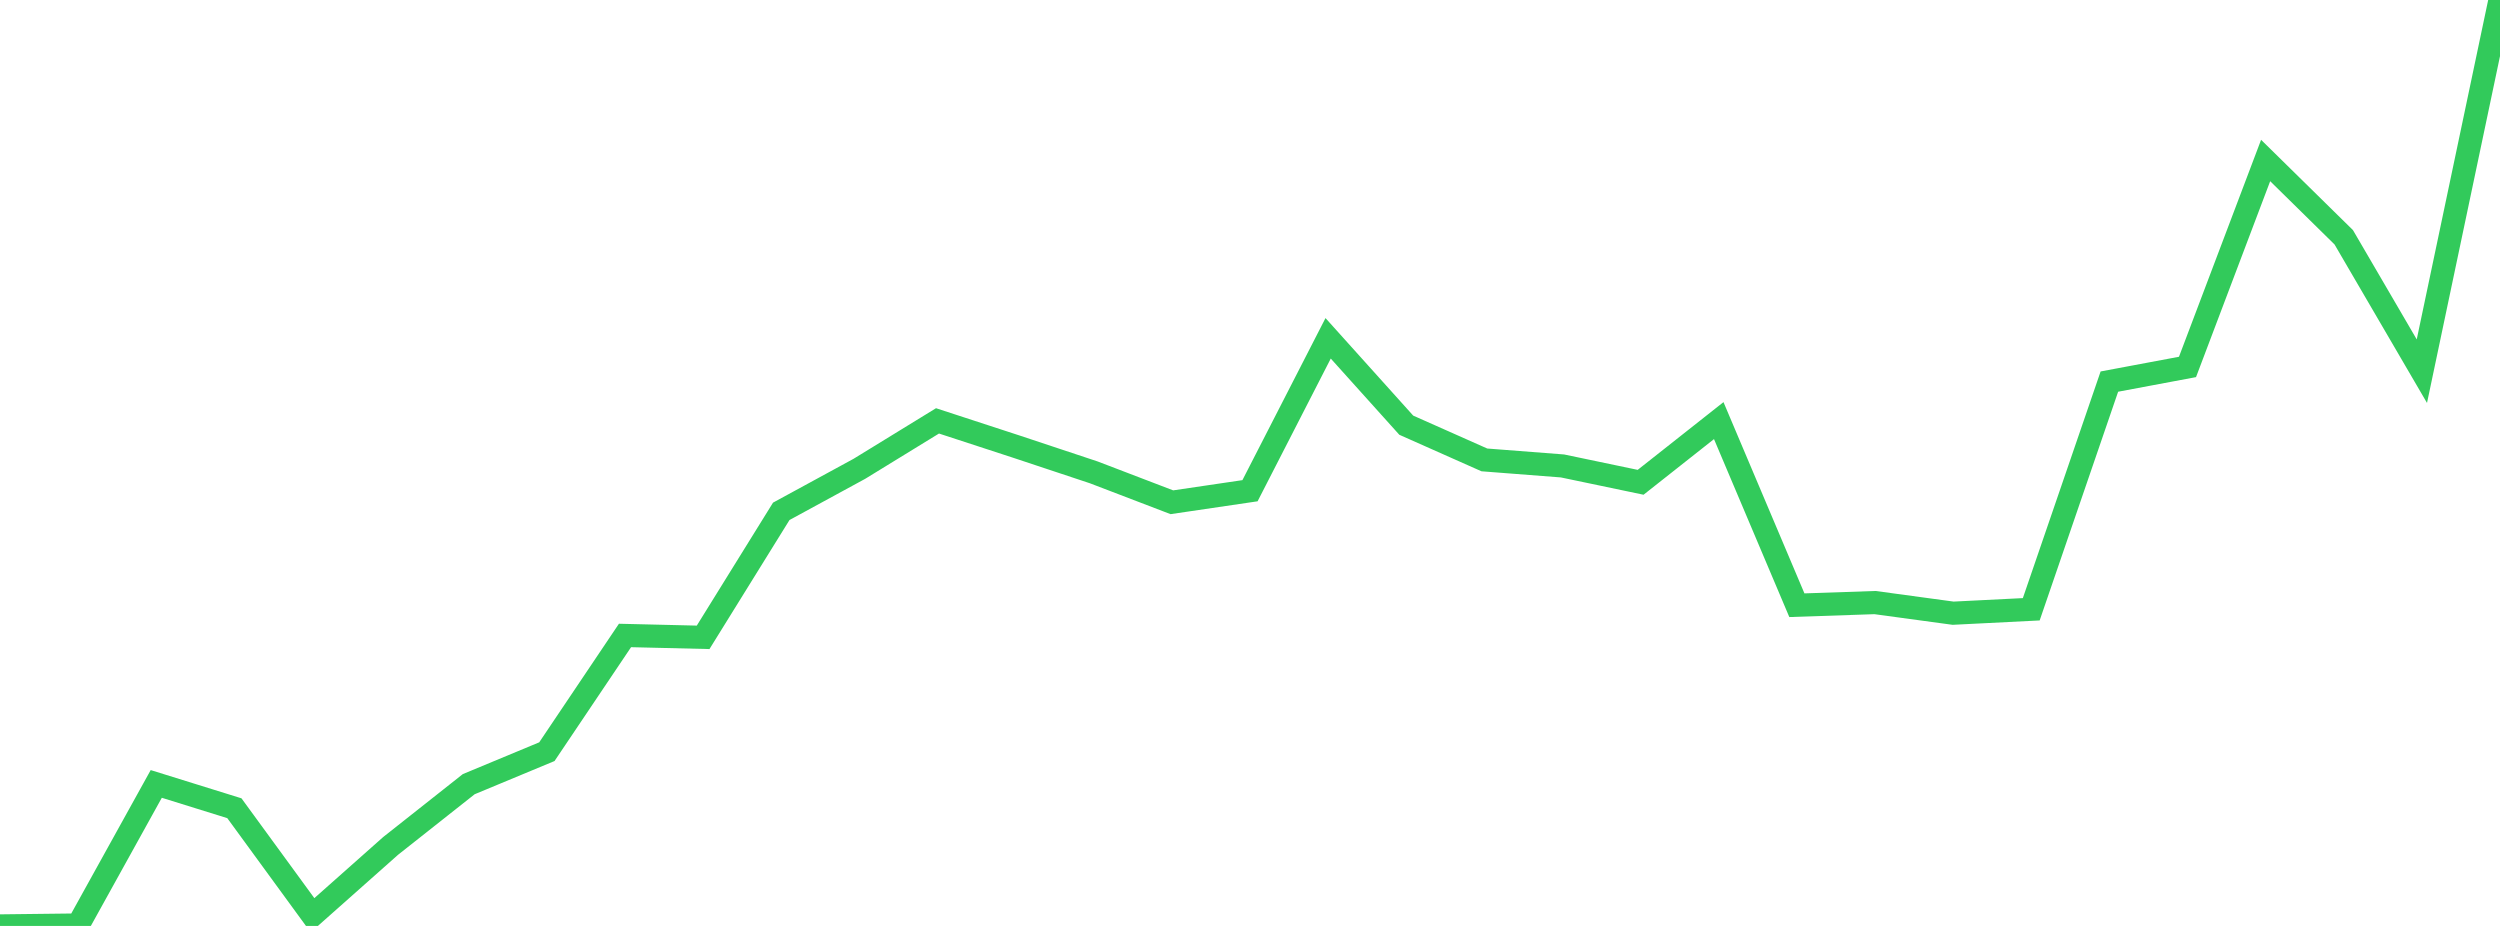 <?xml version="1.0" standalone="no"?>
<!DOCTYPE svg PUBLIC "-//W3C//DTD SVG 1.1//EN" "http://www.w3.org/Graphics/SVG/1.1/DTD/svg11.dtd">

<svg width="135" height="50" viewBox="0 0 135 50" preserveAspectRatio="none" 
  xmlns="http://www.w3.org/2000/svg"
  xmlns:xlink="http://www.w3.org/1999/xlink">


<polyline points="0.0, 50.0 4.219, 49.95 8.438, 42.332 12.656, 43.644 16.875, 49.423 21.094, 45.679 25.312, 42.345 29.531, 40.591 33.75, 34.315 37.969, 34.416 42.188, 27.612 46.406, 25.316 50.625, 22.727 54.844, 24.105 59.062, 25.507 63.281, 27.122 67.5, 26.499 71.719, 18.269 75.938, 22.96 80.156, 24.835 84.375, 25.161 88.594, 26.044 92.812, 22.713 97.031, 32.682 101.25, 32.539 105.469, 33.113 109.688, 32.901 113.906, 20.606 118.125, 19.815 122.344, 8.667 126.562, 12.813 130.781, 20.044 135.0, 0.0" fill="none" stroke="#32ca5b" stroke-width="1.25"/>

</svg>